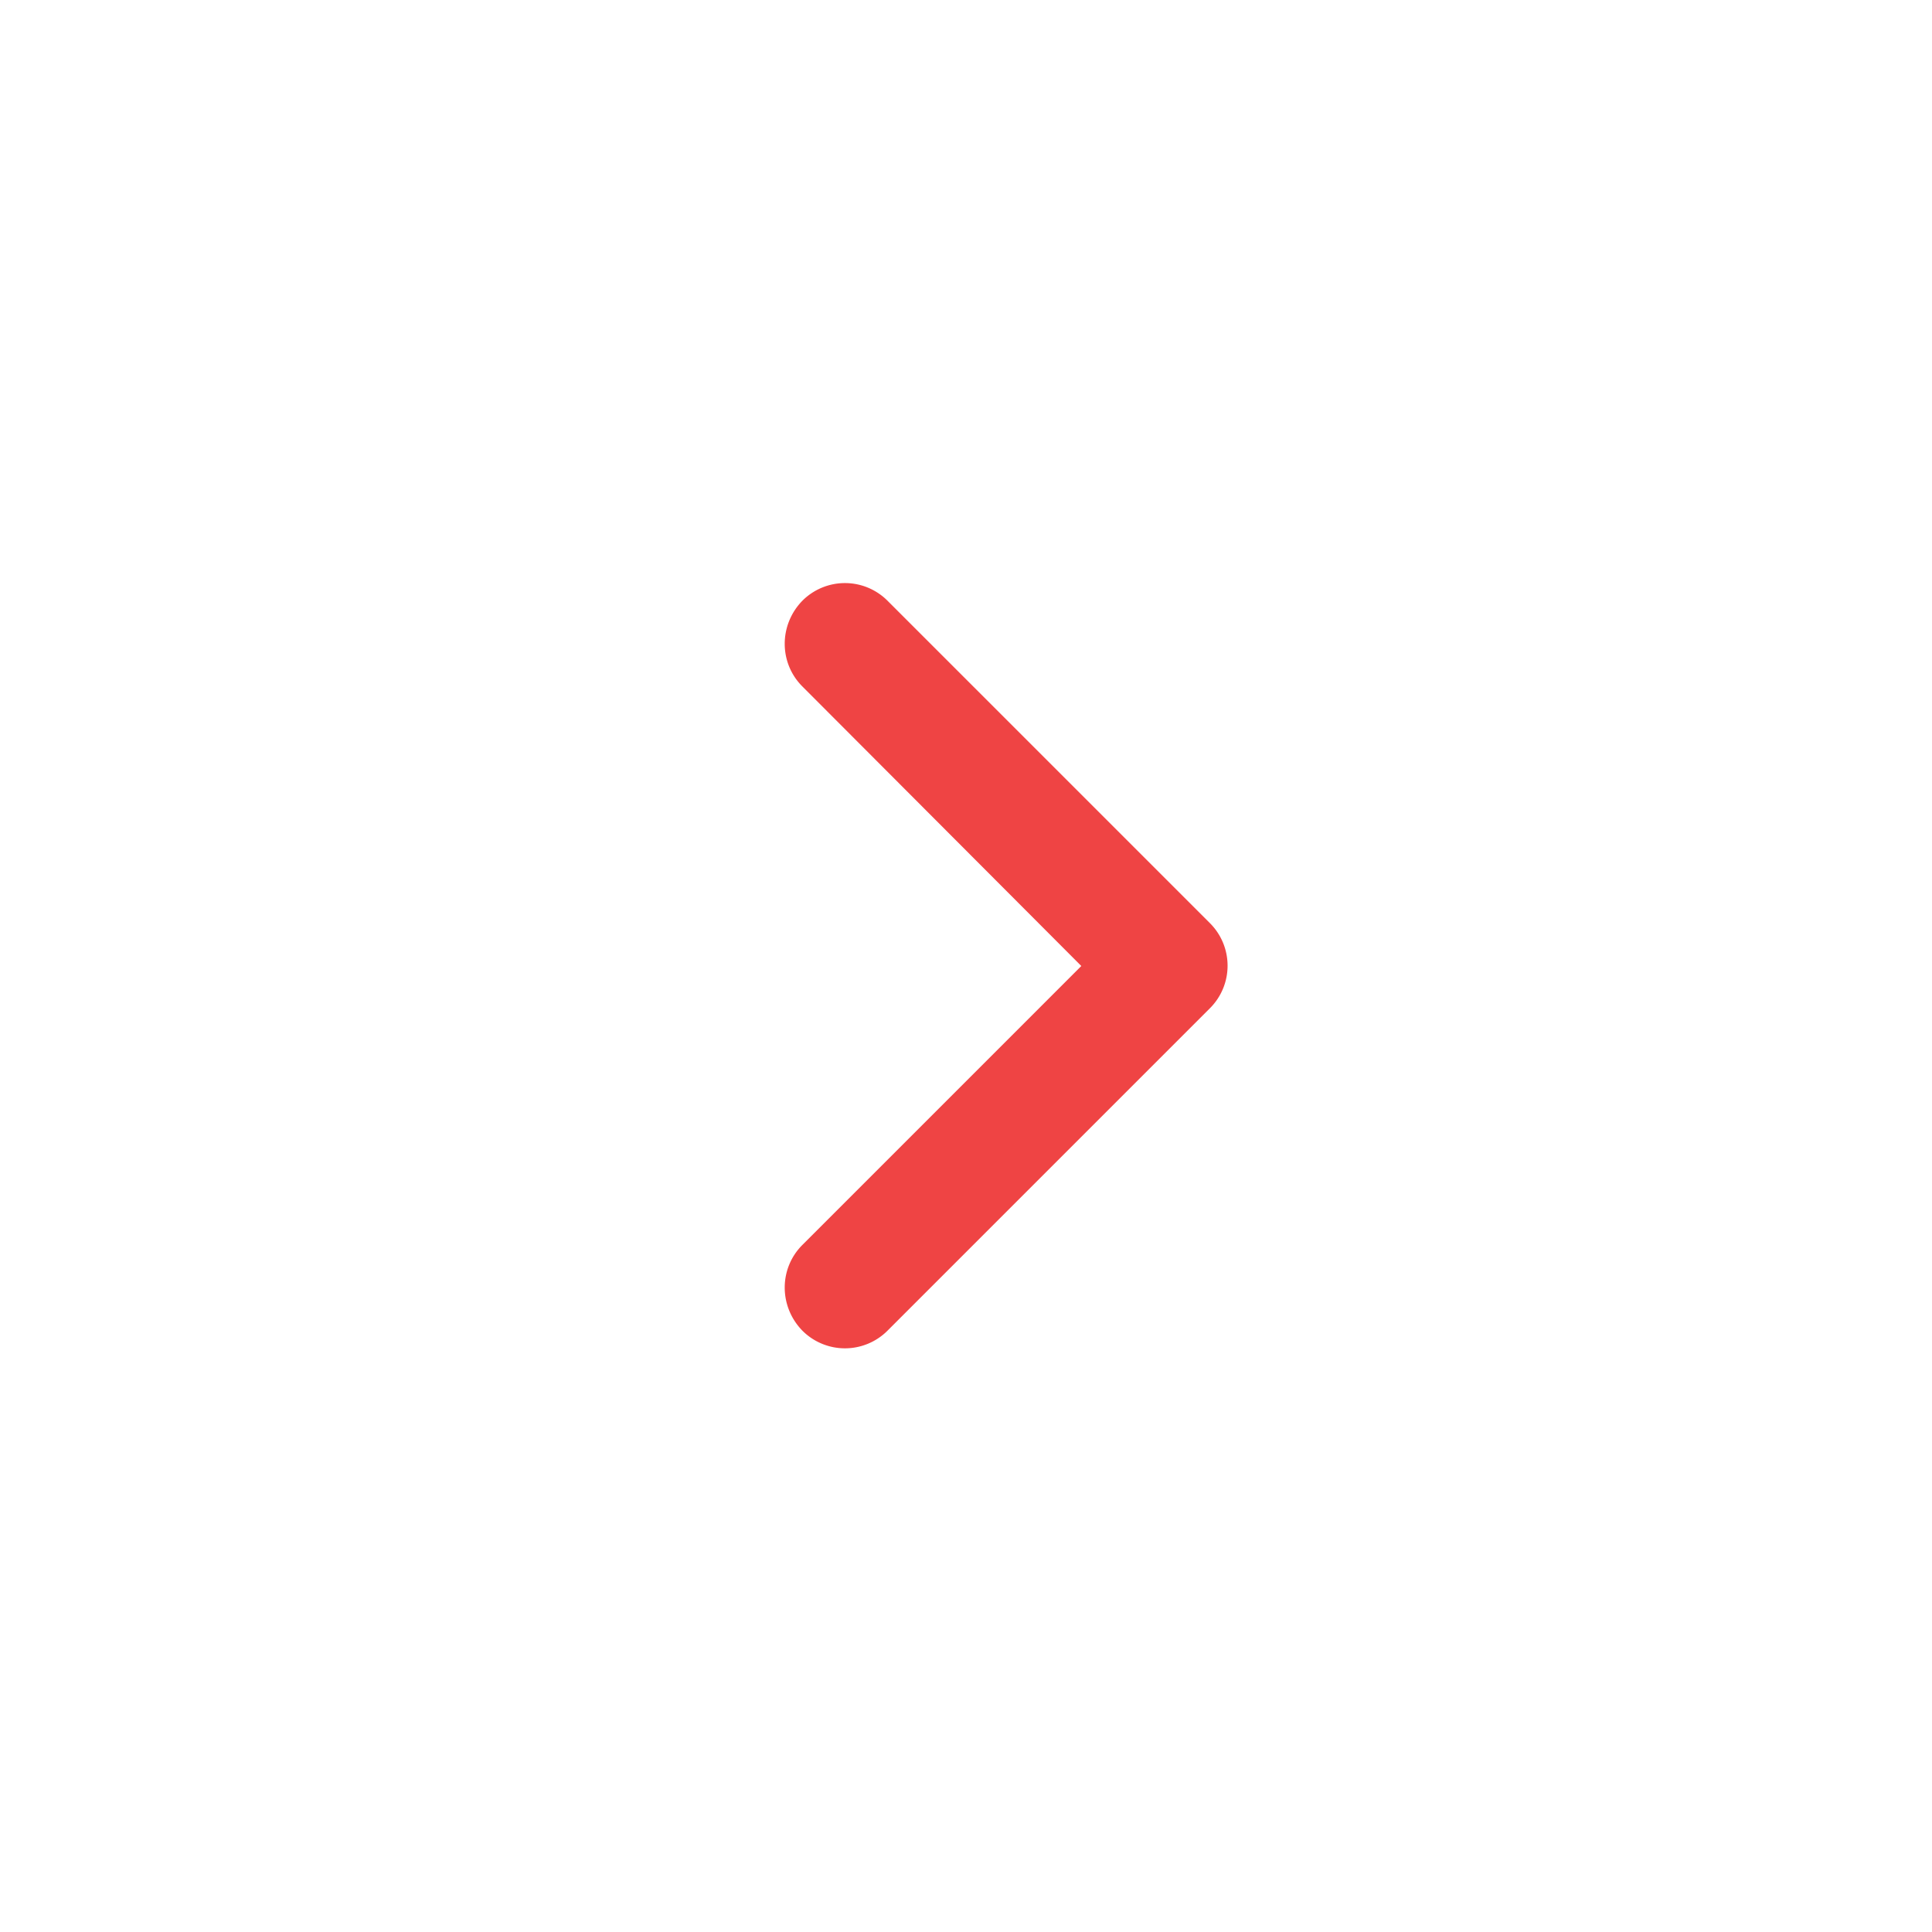 <svg width="32" height="32" fill="none" xmlns="http://www.w3.org/2000/svg"><path d="M13.29 9.95a.996.996 0 0 1 1.41 0l5.34 5.34c.39.39.39 1.02 0 1.41l-5.34 5.34a.996.996 0 0 1-1.41 0c-.39-.4-.39-1.03 0-1.42L17.91 16l-4.62-4.63c-.39-.39-.39-1.02 0-1.42Z" fill="#EF4444" fill-rule="evenodd"/></svg>
